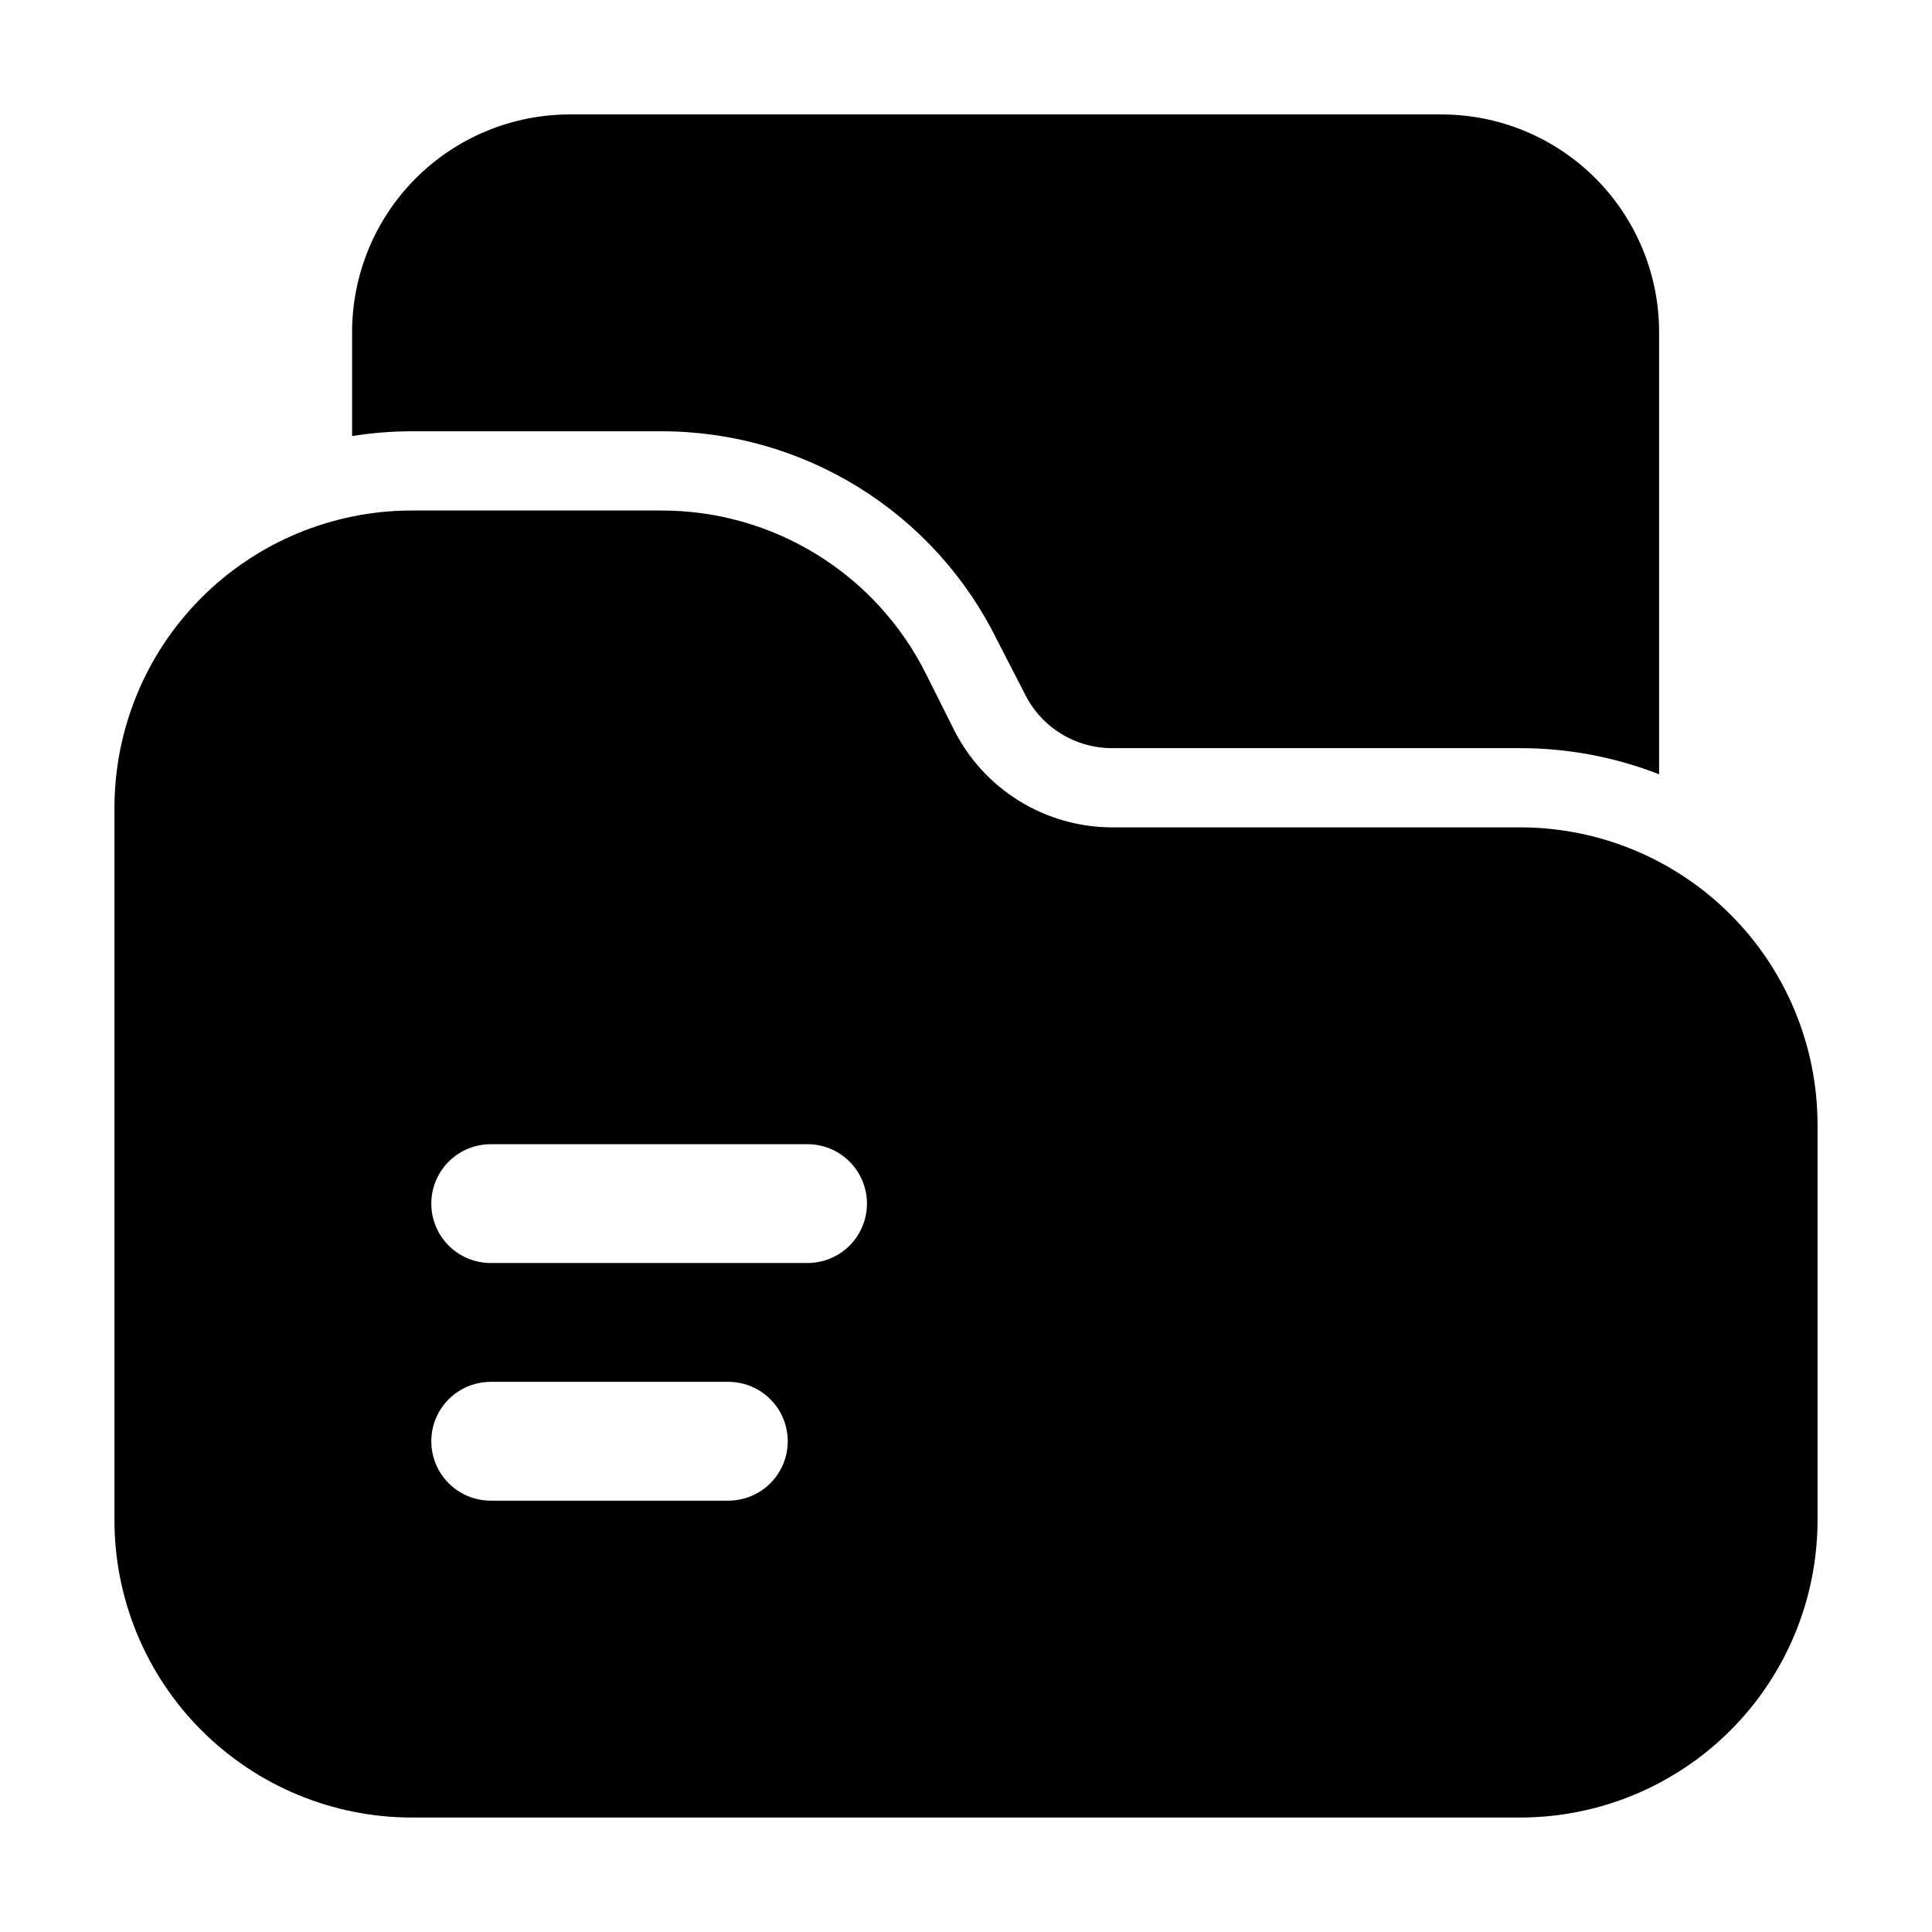 <?xml version="1.0" encoding="UTF-8"?>
<!-- Uploaded to: ICON Repo, www.iconrepo.com, Generator: ICON Repo Mixer Tools -->
<svg fill="#000000" width="800px" height="800px" version="1.1" viewBox="144 144 512 512" xmlns="http://www.w3.org/2000/svg">
 <g>
  <path d="m295.04 174.33c-15.316-0.008-30.004 6.07-40.832 16.898s-16.906 25.52-16.898 40.832v27.5c5.207-0.836 10.473-1.258 15.746-1.262h66.125c18.512-0.039 36.668 5.113 52.402 14.871s28.414 23.734 36.602 40.34l7.348 14.273c2.125 4.367 5.441 8.039 9.562 10.605 4.125 2.562 8.887 3.906 13.738 3.879h108.11c12.57 0.008 25.027 2.356 36.738 6.93v-117.14c0.012-15.312-6.066-30.004-16.898-40.832-10.828-10.828-25.516-16.906-40.832-16.898z"/>
  <path d="m546.94 363.26h-108.02c-8.777 0.023-17.383-2.406-24.848-7.023-7.465-4.613-13.488-11.227-17.387-19.09l-7.18-14.336c-6.496-13.113-16.535-24.137-28.98-31.828-12.445-7.695-26.797-11.742-41.43-11.691h-66.039c-20.871 0.023-40.883 8.324-55.641 23.082-14.758 14.758-23.059 34.77-23.082 55.641v188.93-0.004c0.023 20.871 8.324 40.883 23.082 55.641 14.758 14.758 34.77 23.059 55.641 23.082h293.89c20.871-0.027 40.879-8.332 55.633-23.09 14.758-14.754 23.062-34.762 23.09-55.633v-104.96c-0.027-20.871-8.332-40.879-23.09-55.633-14.754-14.758-34.762-23.062-55.633-23.09zm-209.92 178.43h-62.977c-5.625 0-10.824-3-13.637-7.871-2.812-4.871-2.812-10.875 0-15.746s8.012-7.871 13.637-7.871h62.977c5.625 0 10.82 3 13.633 7.871s2.812 10.875 0 15.746c-2.812 4.871-8.008 7.871-13.633 7.871zm20.992-62.977h-83.969c-5.625 0-10.824-3-13.637-7.871s-2.812-10.875 0-15.746c2.812-4.871 8.012-7.871 13.637-7.871h83.969c5.625 0 10.82 3 13.633 7.871 2.812 4.871 2.812 10.875 0 15.746s-8.008 7.871-13.633 7.871z"/>
 </g>
</svg>